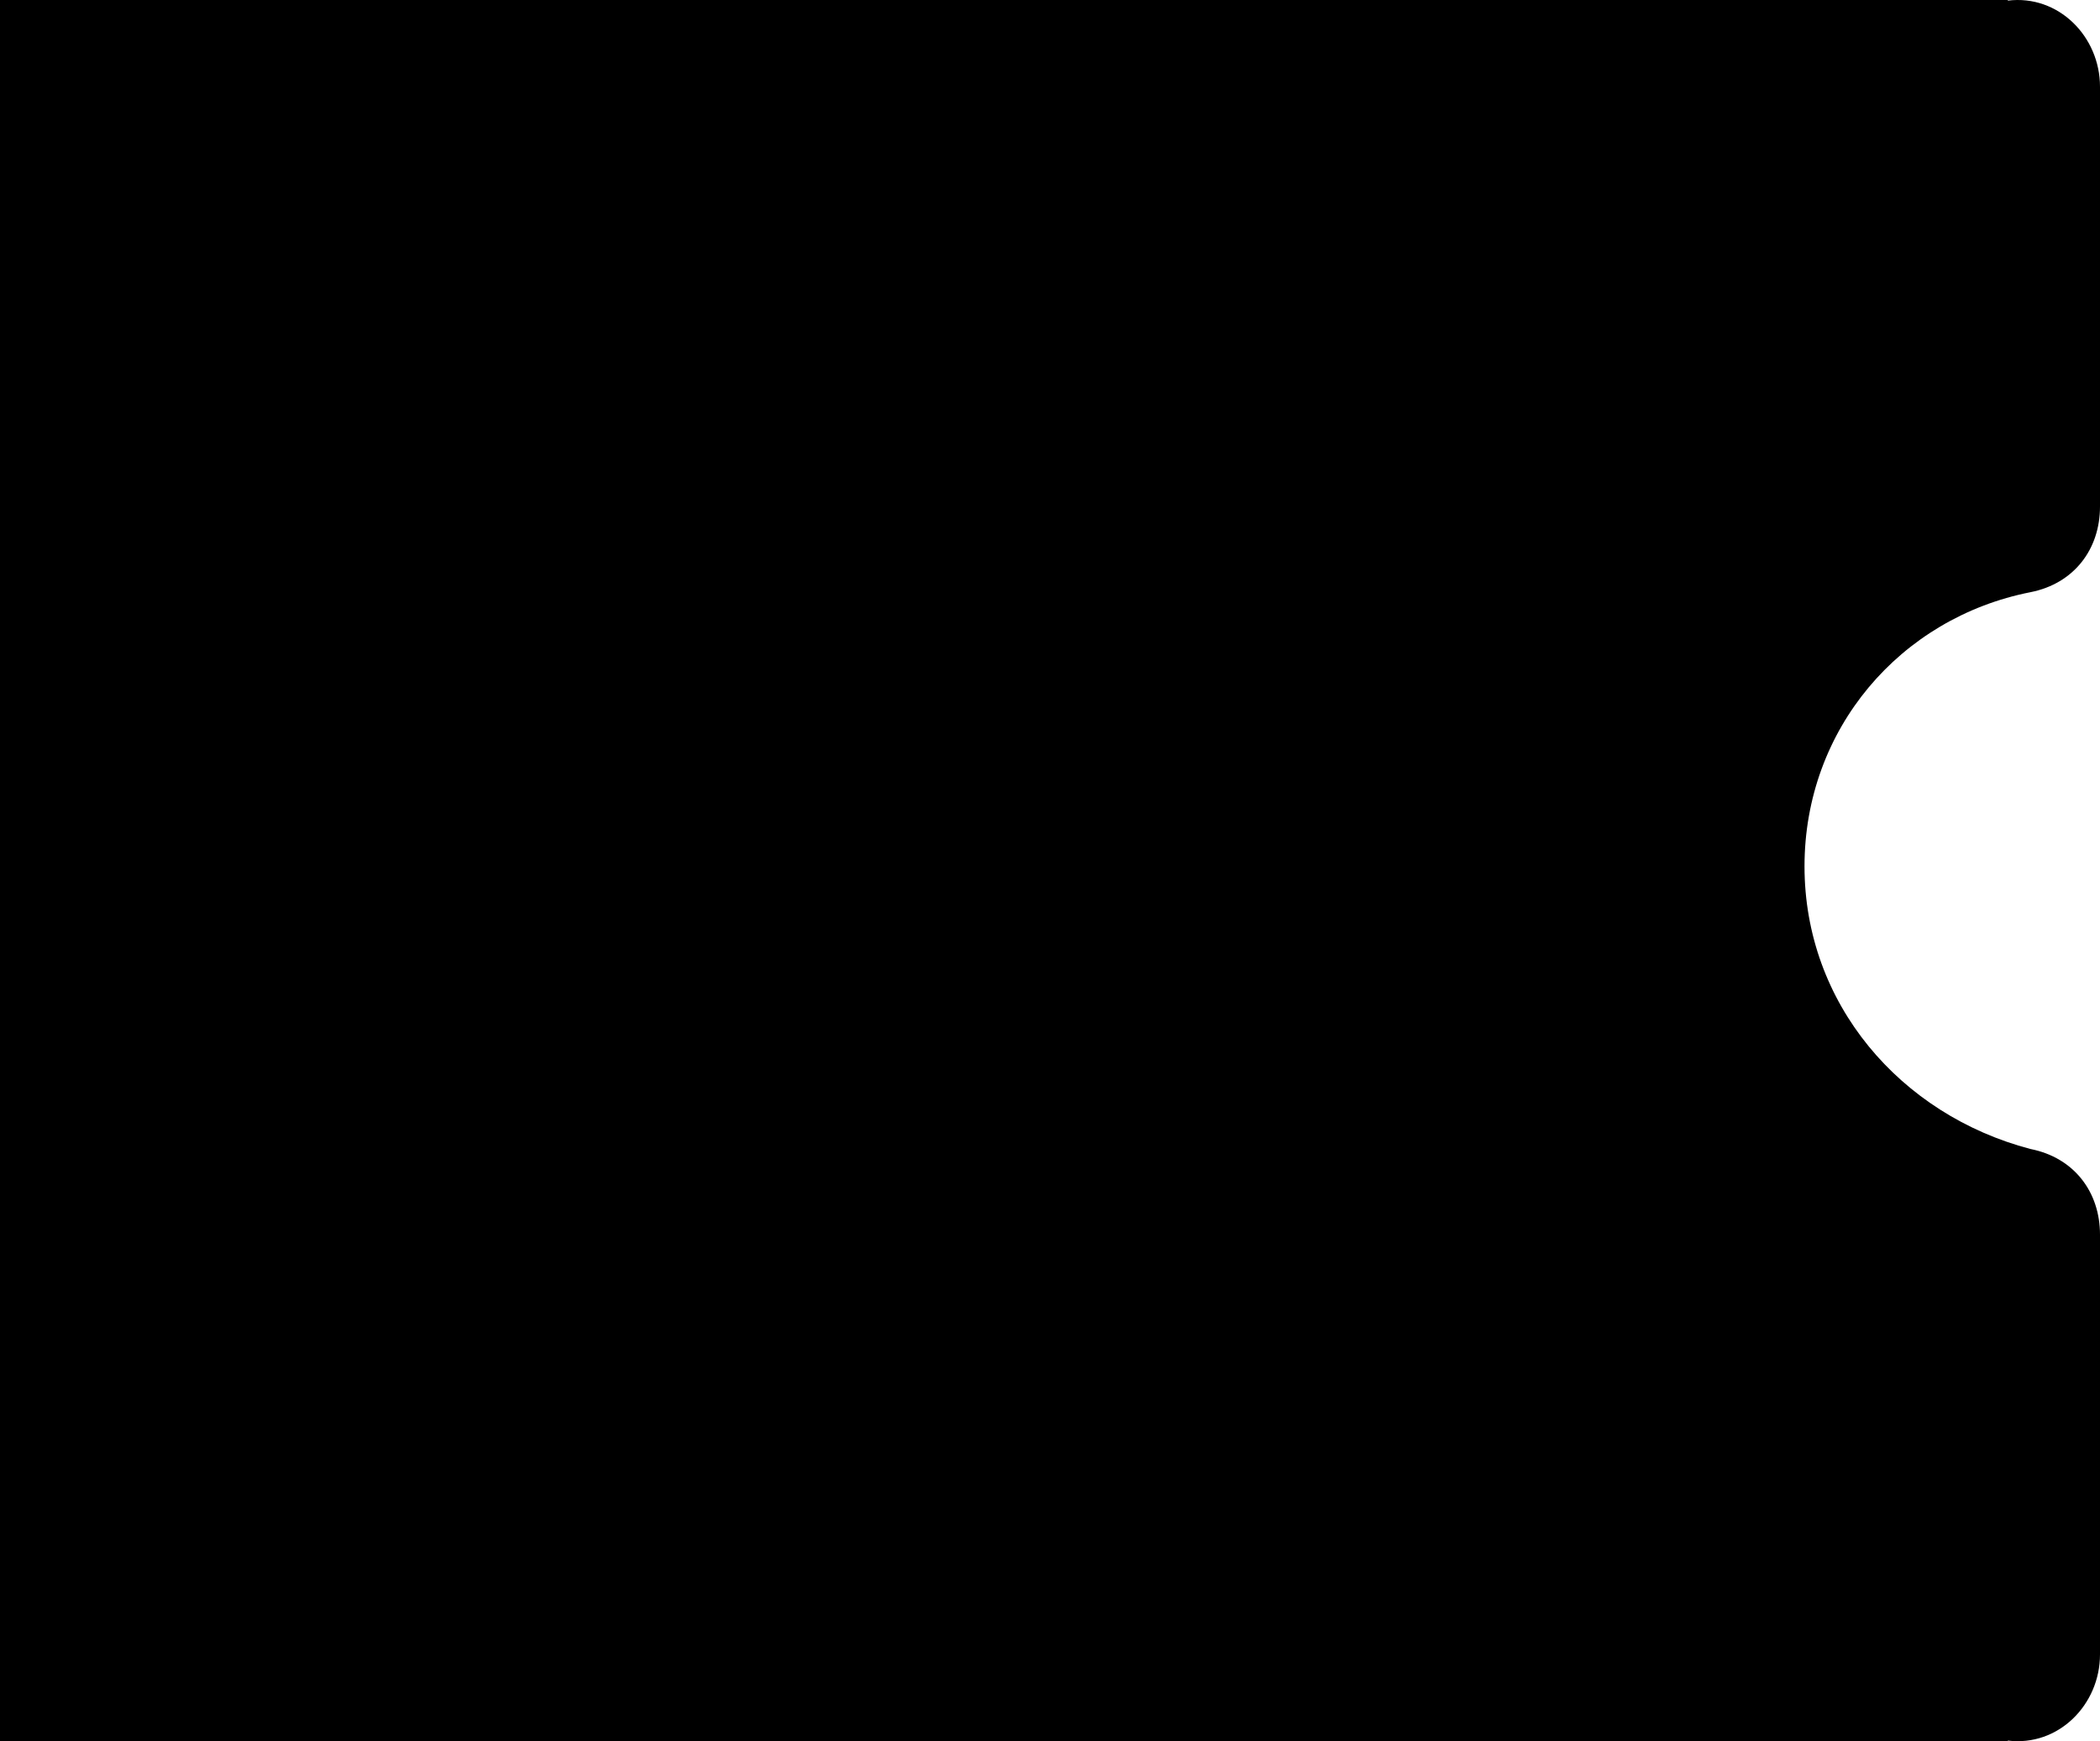 <?xml version="1.0" encoding="UTF-8"?>
<svg width="867px" height="719px" viewBox="0 0 867 719" version="1.1" xmlns="http://www.w3.org/2000/svg" xmlns:xlink="http://www.w3.org/1999/xlink">
    <g id="Page-1" stroke="none" stroke-width="1" fill="none" fill-rule="evenodd">
        <path d="M829,0 L828.904,0.256 C849.813,-2.333 867,15.054 867,35.828 L867,209.161 C867,226.843 856.238,240.998 838.292,244.534 C784.473,255.144 745.003,301.127 745.003,357.729 C745.003,414.33 784.473,460.313 838.292,474.459 C856.238,477.996 867,492.15 867,509.841 L867,683.174 C867,703.939 849.814,721.326 828.905,718.745 L829,719 L0,719 L0,0 L829,0 Z" id="Combined-Shape" fill="#000000"></path>
    </g>
</svg>